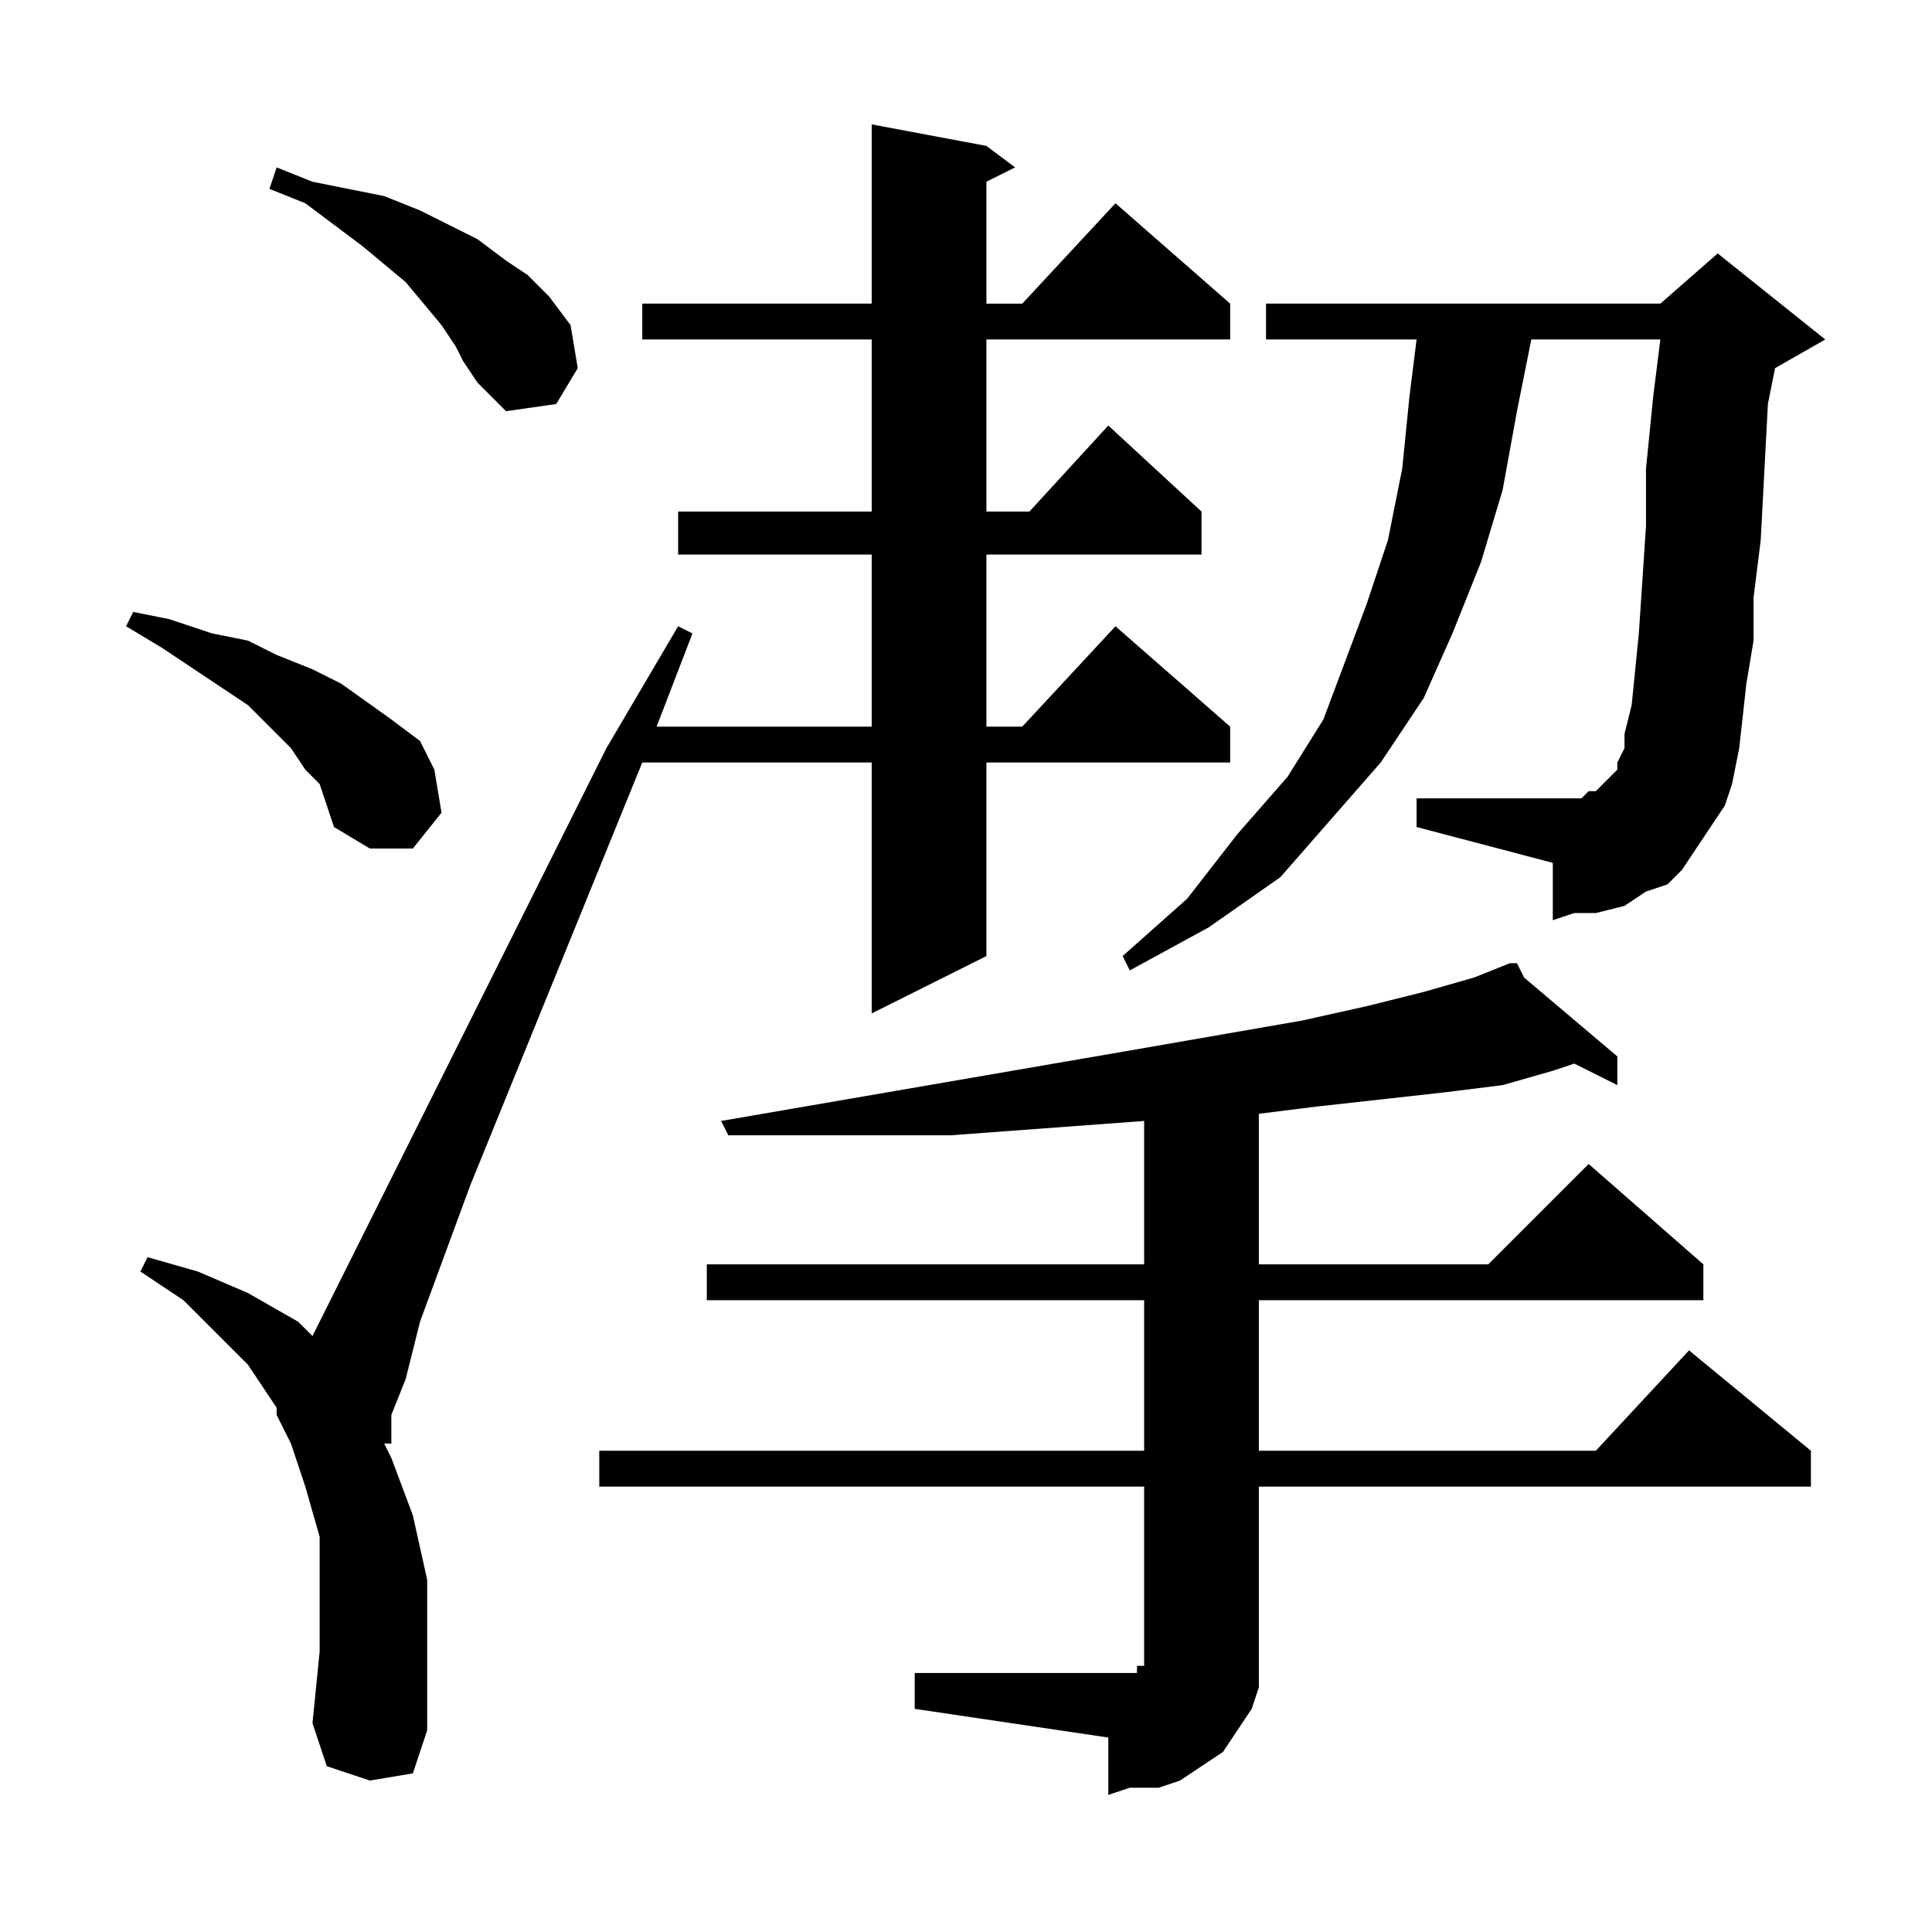 <?xml version="1.0" encoding="utf-8"?>
<!-- Generator: Adobe Illustrator 16.0.0, SVG Export Plug-In . SVG Version: 6.00 Build 0)  -->
<!DOCTYPE svg PUBLIC "-//W3C//DTD SVG 1.1//EN" "http://www.w3.org/Graphics/SVG/1.1/DTD/svg11.dtd">
<svg version="1.1" id="图层_1" xmlns="http://www.w3.org/2000/svg" xmlns:xlink="http://www.w3.org/1999/xlink" x="0px" y="0px"
	 width="1000px" height="1000px" viewBox="0 0 1000 1000" enable-background="new 0 0 1000 1000" xml:space="preserve">
<path d="M165.449,405.793l-7.422-7.422l-7.422-11.133l-11.133-11.133l-11.133-11.133l-44.531-29.688l-18.555-11.133l3.711-7.422
	l18.555,3.711l22.266,7.422l18.555,3.711l14.844,7.422l18.555,7.422l14.844,7.422l25.977,18.555l14.844,11.133l7.422,14.844
	l3.711,22.266l-14.844,18.555h-22.266l-18.555-11.133l-3.711-11.133L165.449,405.793z M191.426,921.613l-22.266-7.422l-7.422-22.266
	l3.711-37.109v-29.688v-29.688l-7.422-25.977l-7.422-22.266l-7.422-14.844v-3.711l-14.844-22.266l-14.844-14.844L94.941,672.98
	l-22.266-14.844l3.711-7.422l25.977,7.422l25.977,11.133l25.977,14.844l7.422,7.422l92.773-185.547l59.375-118.75l37.109-63.086
	l7.422,3.711l-18.555,48.242h111.328v-89.063H350.996v-22.266h100.195v-89.063h-118.75V157.16h118.75V64.387l59.375,11.133
	l14.844,11.133l-14.844,7.422v63.086h18.555l48.242-51.953l59.375,51.953v18.555H510.566v89.063h22.266l40.82-44.531l48.242,44.531
	v22.266H510.566v89.063h18.555l48.242-51.953l59.375,51.953v18.555H510.566v100.195l-59.375,29.688V394.66h-118.75l-89.063,218.945
	l-25.977,70.508l-7.422,29.688l-7.422,18.555v14.844h-3.711l3.711,7.422l11.133,29.688l7.422,33.398v37.109v40.82l-7.422,22.266
	L191.426,921.613z M235.957,179.426l-7.422-11.133l-18.555-22.266l-22.266-18.555l-29.688-22.266l-18.555-7.422l3.711-11.133
	l18.555,7.422l18.555,3.711l18.555,3.711l18.555,7.422l14.844,7.422l14.844,7.422l14.844,11.133l11.133,7.422l11.133,11.133
	l11.133,14.844l3.711,22.266l-11.133,18.555l-25.977,3.711L247.09,197.98l-7.422-11.133L235.957,179.426z M473.457,865.949h100.195
	h7.422h3.711h3.711v-3.711h3.711v-3.711v-3.711v-7.422v-77.93H310.176V750.91h282.031v-77.93H365.84v-18.555h226.367v-74.219
	l-100.195,7.422h-55.664h-59.375l-3.711-7.422l215.234-37.109l85.352-14.844l33.398-7.422l29.688-7.422l25.977-7.422l18.555-7.422
	h3.711l3.711,7.422l48.242,40.82v14.844l-22.266-11.133l-11.133,3.711l-25.977,7.422l-29.688,3.711l-66.797,7.422l-29.688,3.711
	v77.93h118.75l51.953-51.953l59.375,51.953v18.555H651.582v77.93h174.414l48.242-51.953l63.086,51.953v18.555H651.582v77.93v11.133
	v14.844l-3.711,11.133l-7.422,11.133l-7.422,11.133l-11.133,7.422l-11.133,7.422l-11.133,3.711h-14.844l-11.133,3.711v-29.688
	l-100.195-14.844V865.949z M885.371,428.059l-7.422,11.133l-7.422,11.133l-7.422,7.422l-11.133,3.711l-11.133,7.422l-14.844,3.711
	h-11.133l-11.133,3.711v-29.688l-70.508-18.555v-14.844h70.508h7.422h3.711h3.711l3.711-3.711h3.711l3.711-3.711l3.711-3.711
	l3.711-3.711v-3.711l3.711-7.422v-7.422l3.711-14.844l3.711-37.109l3.711-55.664v-29.688l3.711-37.109l3.711-29.688h-66.797
	l-7.422,37.109l-7.422,40.82l-11.133,37.109l-14.844,37.109l-14.844,33.398l-22.266,33.398l-25.977,29.688l-25.977,29.688
	l-37.109,25.977l-40.82,22.266l-3.711-7.422l33.398-29.688l25.977-33.398l25.977-29.688l18.555-29.688l11.133-29.688l11.133-29.688
	l11.133-33.398l7.422-37.109l3.711-37.109l3.711-29.688h-77.93V157.16h204.102l29.688-25.977l55.664,44.531l-25.977,14.844
	l-3.711,18.555l-3.711,70.508l-3.711,29.688v22.266l-3.711,22.266l-3.711,33.398l-3.711,18.555l-3.711,11.133L885.371,428.059z"/>
</svg>
